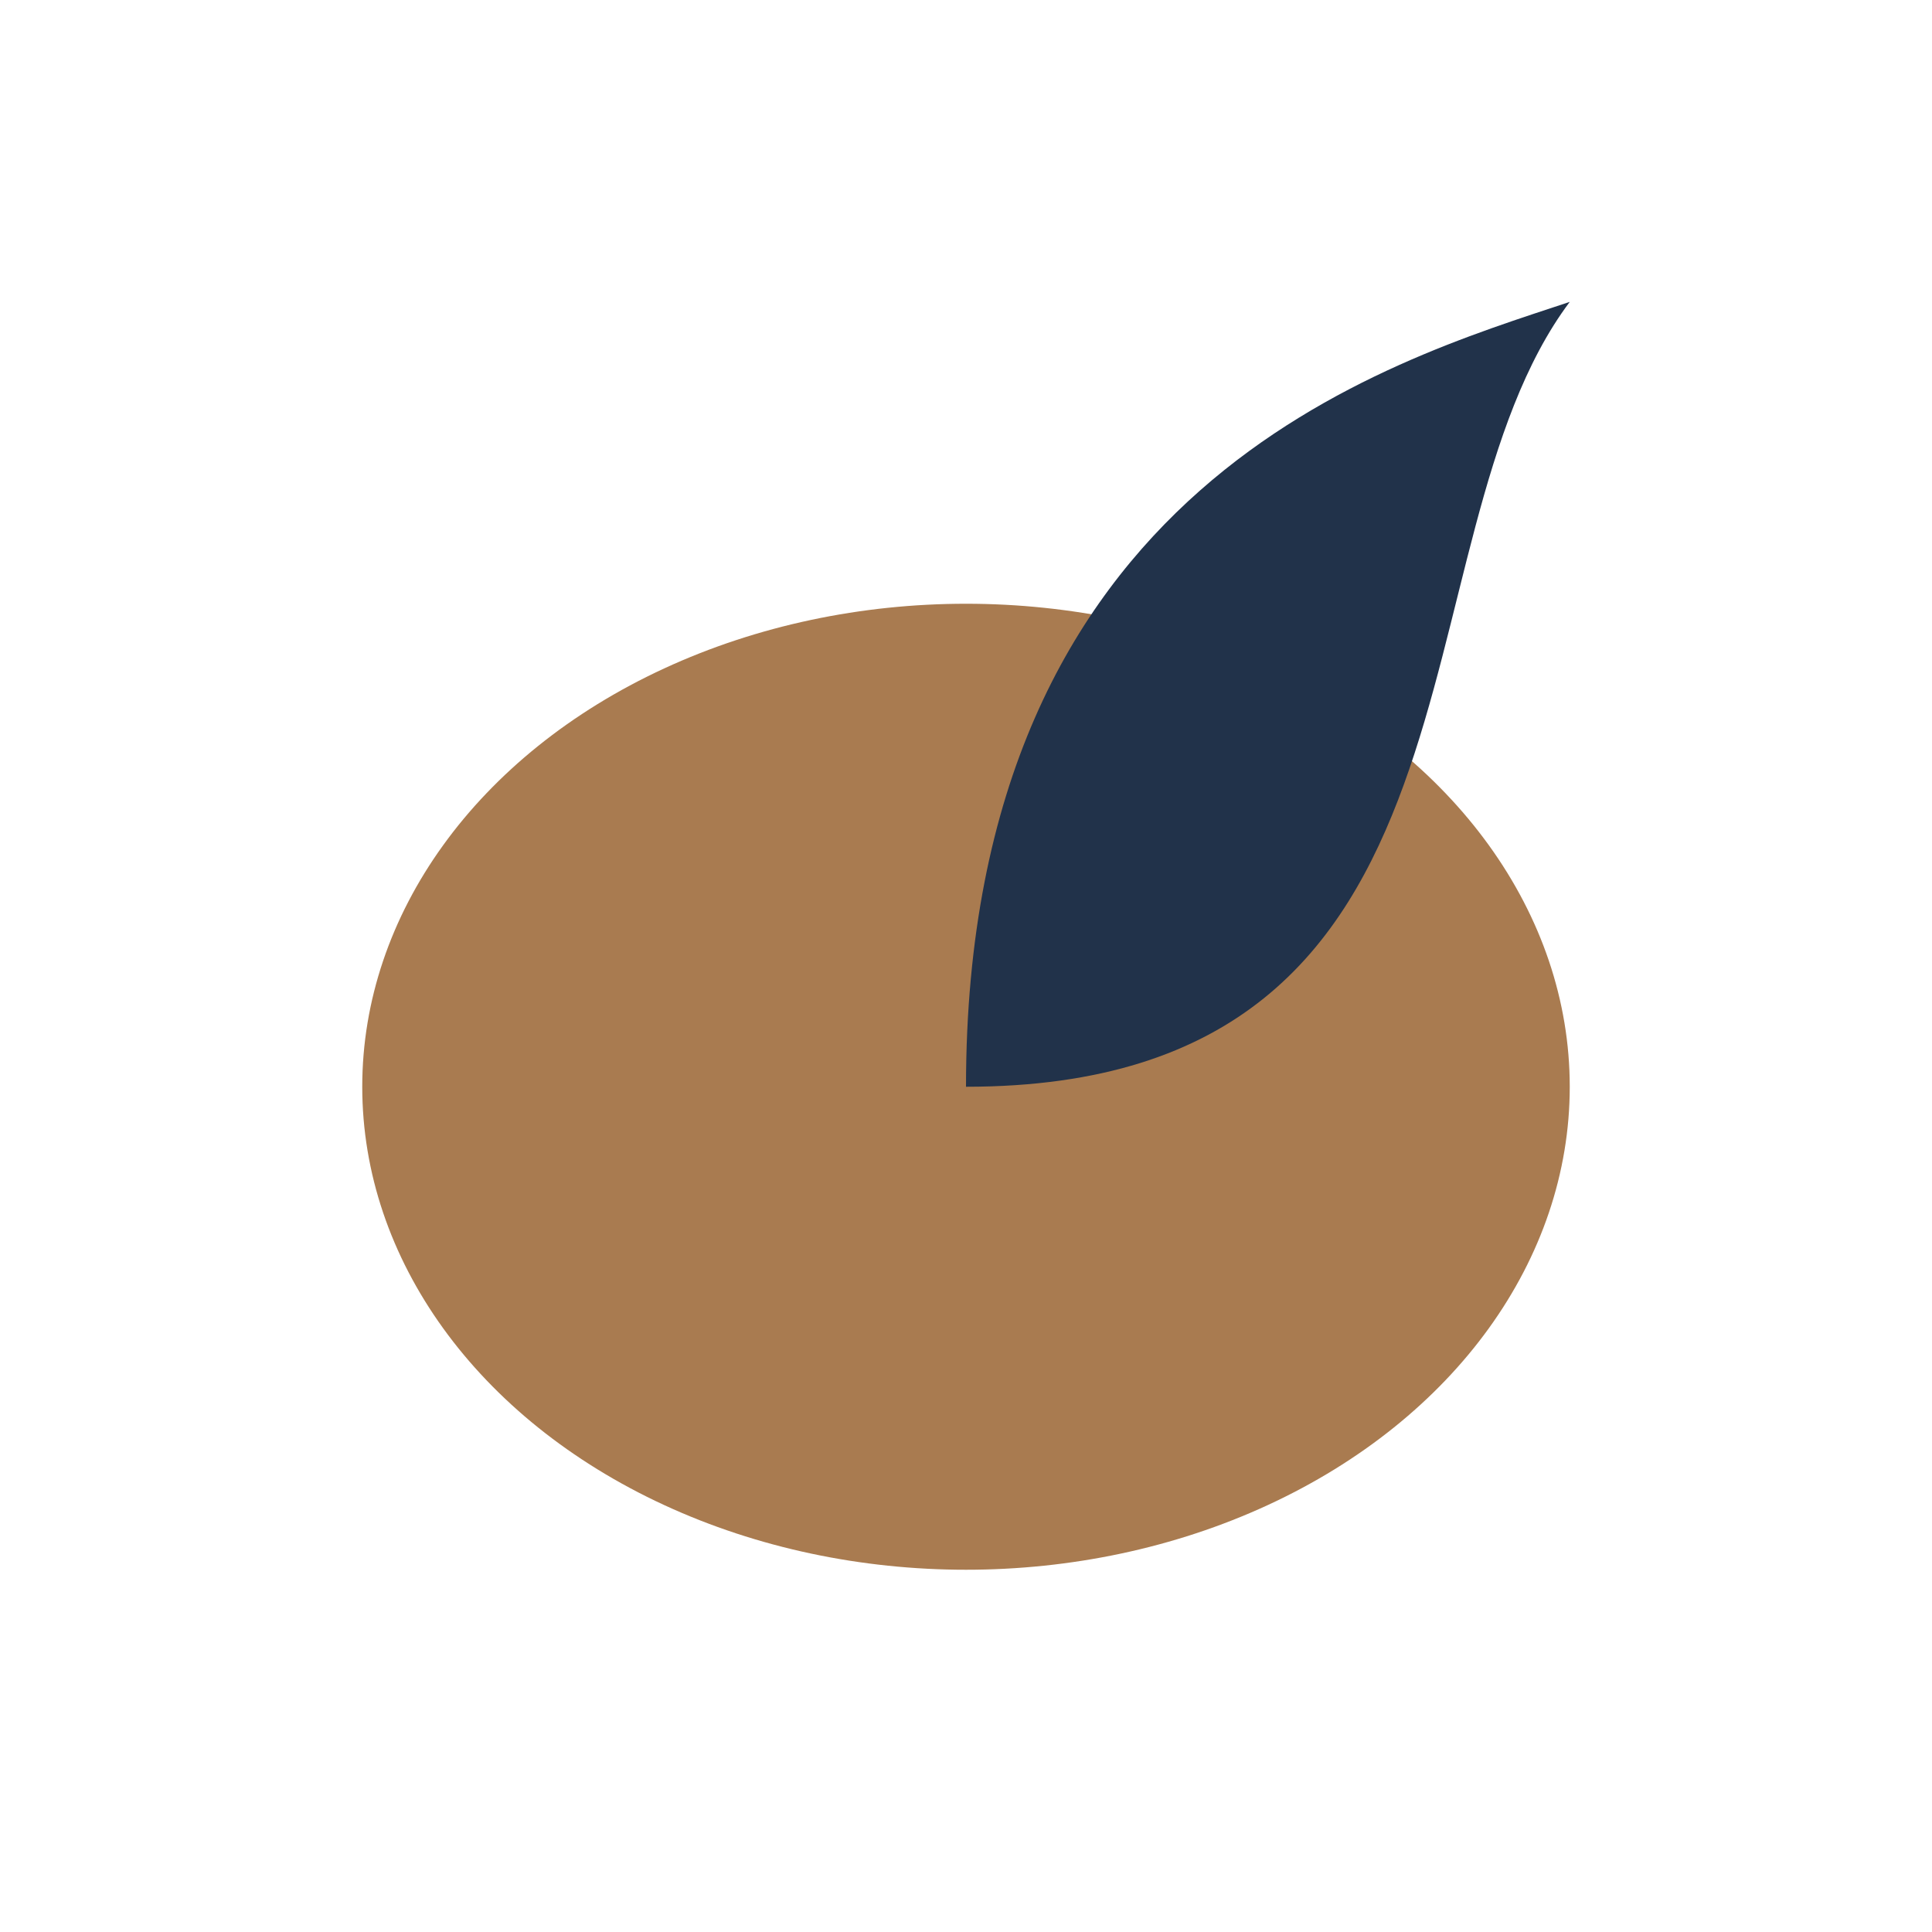 <?xml version="1.0" encoding="UTF-8"?>
<svg xmlns="http://www.w3.org/2000/svg" width="32" height="32" viewBox="0 0 32 32"><ellipse cx="16" cy="18" rx="10" ry="8" fill="#A97B50"/><path d="M16 18c0-10 7-12 10-13-3 4-1 13-10 13Z" fill="#21324A"/></svg>